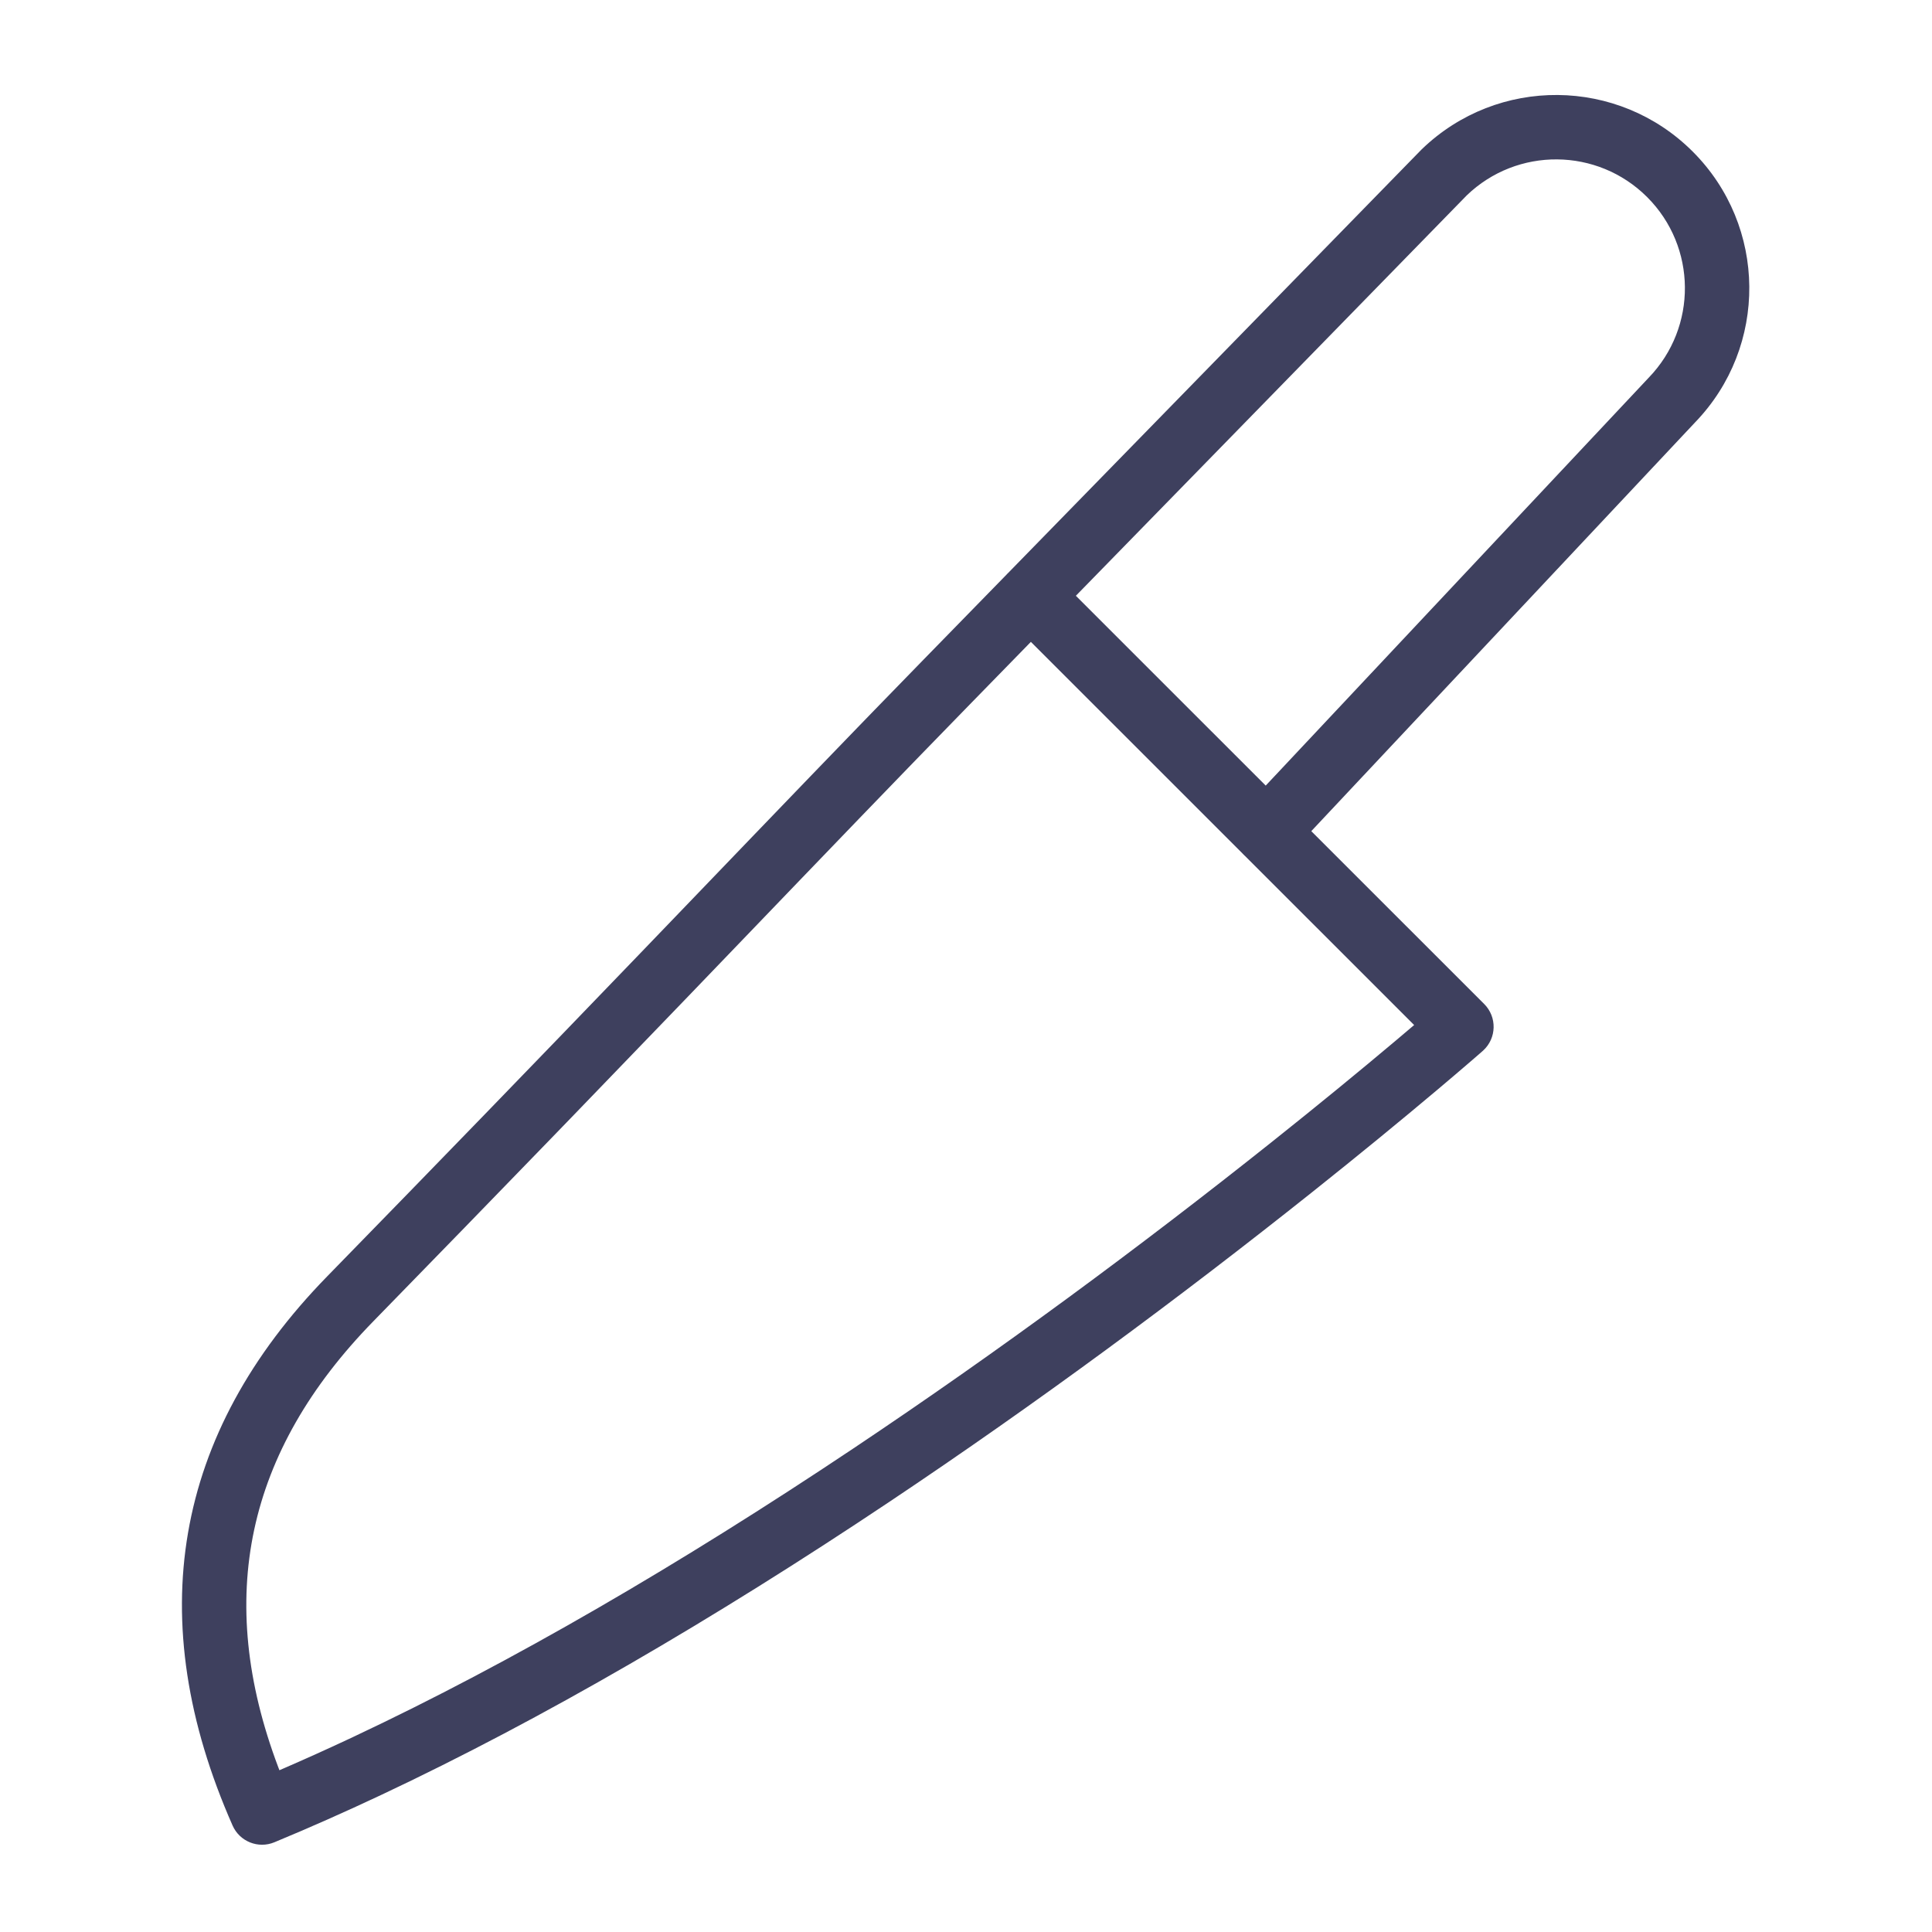 <svg xmlns:xlink="http://www.w3.org/1999/xlink" xmlns="http://www.w3.org/2000/svg" version="1.1" viewBox="0 0 1200 1200" height="1200px" width="1200px">
    <title>Santoku knife icon</title>
    <g fill-rule="evenodd" fill="none" stroke-width="1" stroke="none" id="Santoku-knife-icon">
        <path fill-rule="nonzero" fill="#3E405E" id="Path" d="M883.125,92.683 C930.218,47.21 1005.074,47.86 1051.37,94.144 C1097.669,140.432 1098.319,215.277 1052.832,262.362 L1053.029,262.155 L814.464,516.241 L921.86,623.609 C929.935,631.682 929.61,644.841 921.219,652.51 L920.936,652.764 C920.602,653.058 919.965,653.616 919.032,654.429 C917.494,655.77 915.672,657.349 913.574,659.158 C907.6,664.308 900.6,670.276 892.627,676.992 C869.879,696.151 843.869,717.488 815.017,740.459 C732.597,806.08 643.866,871.698 552.164,932.974 C443.044,1005.889 336.986,1067.712 236.617,1114.941 C214.179,1125.499 192.105,1135.286 170.416,1144.272 C160.376,1148.432 148.851,1143.813 144.463,1133.871 C87.915,1005.741 107.672,890.651 203.221,792.775 C272.835,721.466 331.018,661.371 396.637,593.174 C414.143,574.98 469.936,516.92 469.481,517.393 C495.111,490.734 514.207,470.919 532.644,451.874 L534.099,450.372 C534.583,449.871 535.067,449.371 535.551,448.872 C538.142,446.196 540.709,443.548 543.255,440.923 C553.62,430.237 563.671,419.905 573.612,409.722 C592.845,390.021 609,373.472 623.344,358.779 L625.256,356.819 L625.44,356.618 C625.526,356.525 625.613,356.434 625.7,356.343 L625.966,356.071 C626.056,355.982 626.147,355.893 626.238,355.805 L626.358,355.691 L628.641,353.353 C646.029,335.541 660.836,320.374 675.532,305.319 L679.94,300.804 C724.038,255.632 769.371,209.194 882.706,93.099 C882.843,92.958 882.983,92.82 883.125,92.683 Z M640.294,398.675 L637.95,401.079 C627.225,412.065 615.457,424.12 602.235,437.664 C592.325,447.815 582.303,458.116 571.968,468.772 C569.429,471.39 566.869,474.031 564.284,476.7 C544.973,496.639 525.264,517.085 498.316,545.115 C498.779,544.634 442.977,602.703 425.461,620.908 C401.883,645.412 379.262,668.873 356.727,692.184 L351.899,697.177 C351.094,698.009 350.29,698.841 349.485,699.673 L342.243,707.158 C306.825,743.752 271.154,780.449 231.844,820.717 C152.849,901.636 133.303,992.739 172.777,1097.493 L173.551,1099.517 L176.336,1098.315 C189.561,1092.579 202.939,1086.543 216.463,1080.213 L219.586,1078.748 C317.968,1032.454 422.36,971.602 529.941,899.715 C620.643,839.107 708.499,774.136 790.102,709.166 C818.657,686.431 844.384,665.327 866.859,646.397 C870.931,642.967 874.742,639.738 878.285,636.72 L878.346,636.667 L773.309,531.657 L773.182,531.545 L772.903,531.287 C772.533,530.94 772.179,530.581 771.841,530.213 L771.622,529.97 L640.294,398.675 Z M1023.089,122.432 C992.222,91.573 942.309,91.139 910.909,121.458 L911.087,121.288 L905.718,126.788 C796.483,238.684 751.925,284.327 708.563,328.746 L704.155,333.261 C693.132,344.552 682.048,355.906 669.859,368.392 L668.238,370.052 L786.162,487.946 L1023.868,234.776 C1023.9,234.741 1023.933,234.707 1023.965,234.672 L1024.064,234.57 C1054.388,203.181 1053.954,153.289 1023.089,122.432 Z"></path>
    </g>
</svg>
